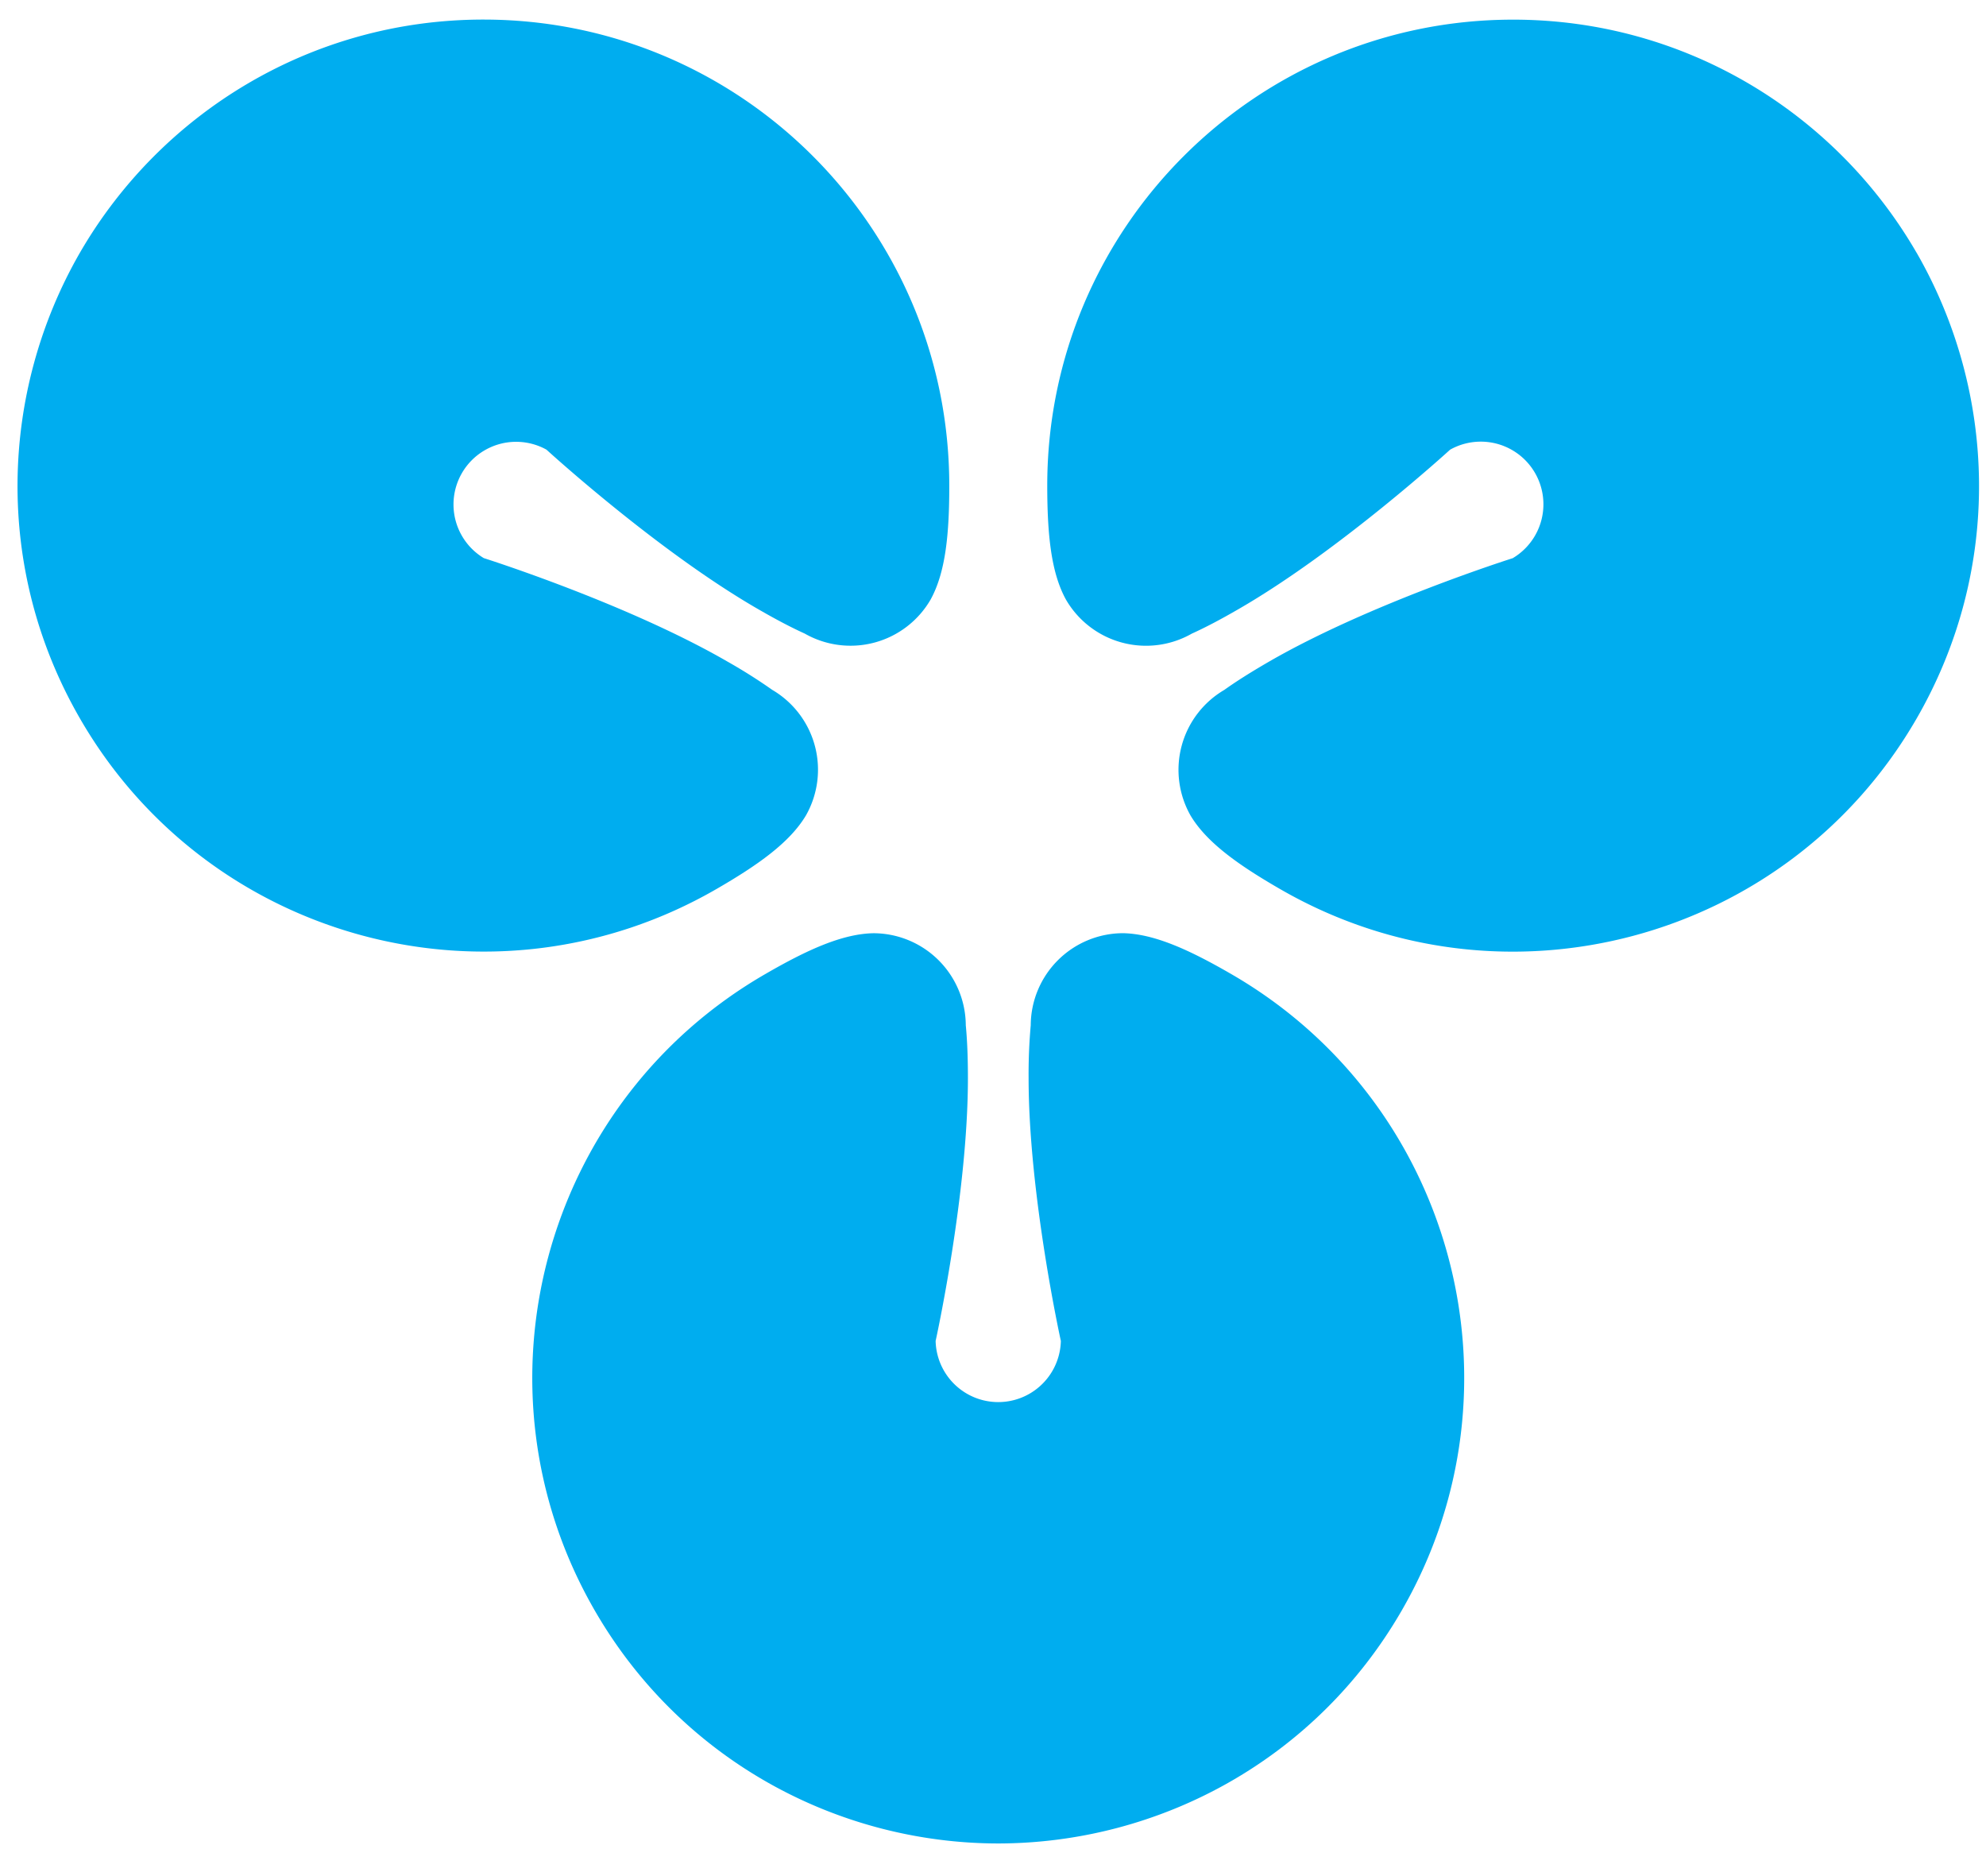 <svg height="51" width="54" xmlns="http://www.w3.org/2000/svg"><path d="M33.476 26.478c-1.138-.658-2.092-1.093-2.94-1.11a2.516 2.516 0 00-2.51 2.503 15.08 15.08 0 00-.058 1.438c0 3.166.877 7.144.877 7.144a1.703 1.703 0 01-3.405 0s.878-3.978.878-7.144c0-.572-.02-1.044-.058-1.438a2.516 2.516 0 00-2.51-2.502c-.848.016-1.803.451-2.94 1.109-6.06 3.498-8.136 11.246-4.638 17.303 2.344 4.06 6.597 6.328 10.97 6.332 4.375-.005 8.628-2.272 10.971-6.332 3.498-6.057 1.422-13.805-4.637-17.303zm18.635-19.61C49.921 3.083 45.831.534 41.143.534c-6.996 0-12.668 5.671-12.668 12.667.001 1.314.1 2.36.51 3.101a2.516 2.516 0 003.422.922c.36-.162.779-.382 1.273-.668 2.743-1.583 5.749-4.332 5.749-4.332a1.703 1.703 0 011.702 2.95s-3.883 1.228-6.626 2.812c-.493.285-.893.538-1.215.768a2.518 2.518 0 00-.913 3.425c.438.726 1.294 1.335 2.432 1.991 6.058 3.499 13.805 1.423 17.303-4.635 2.345-4.06 2.183-8.877 0-12.667zM21.908 22.177a2.517 2.517 0 00-.911-3.424 14.7 14.7 0 00-1.216-.768c-2.742-1.585-6.626-2.813-6.626-2.813a1.703 1.703 0 011.703-2.949s3.006 2.75 5.749 4.332c.494.286.913.505 1.273.668a2.516 2.516 0 003.422-.922c.41-.742.51-1.788.509-3.1C25.81 6.203 20.14.532 13.145.532c-4.688 0-8.779 2.549-10.97 6.334-2.183 3.79-2.345 8.606 0 12.667 3.497 6.058 11.244 8.134 17.303 4.636 1.138-.657 1.993-1.266 2.43-1.993z" fill="#00adef"/></svg>